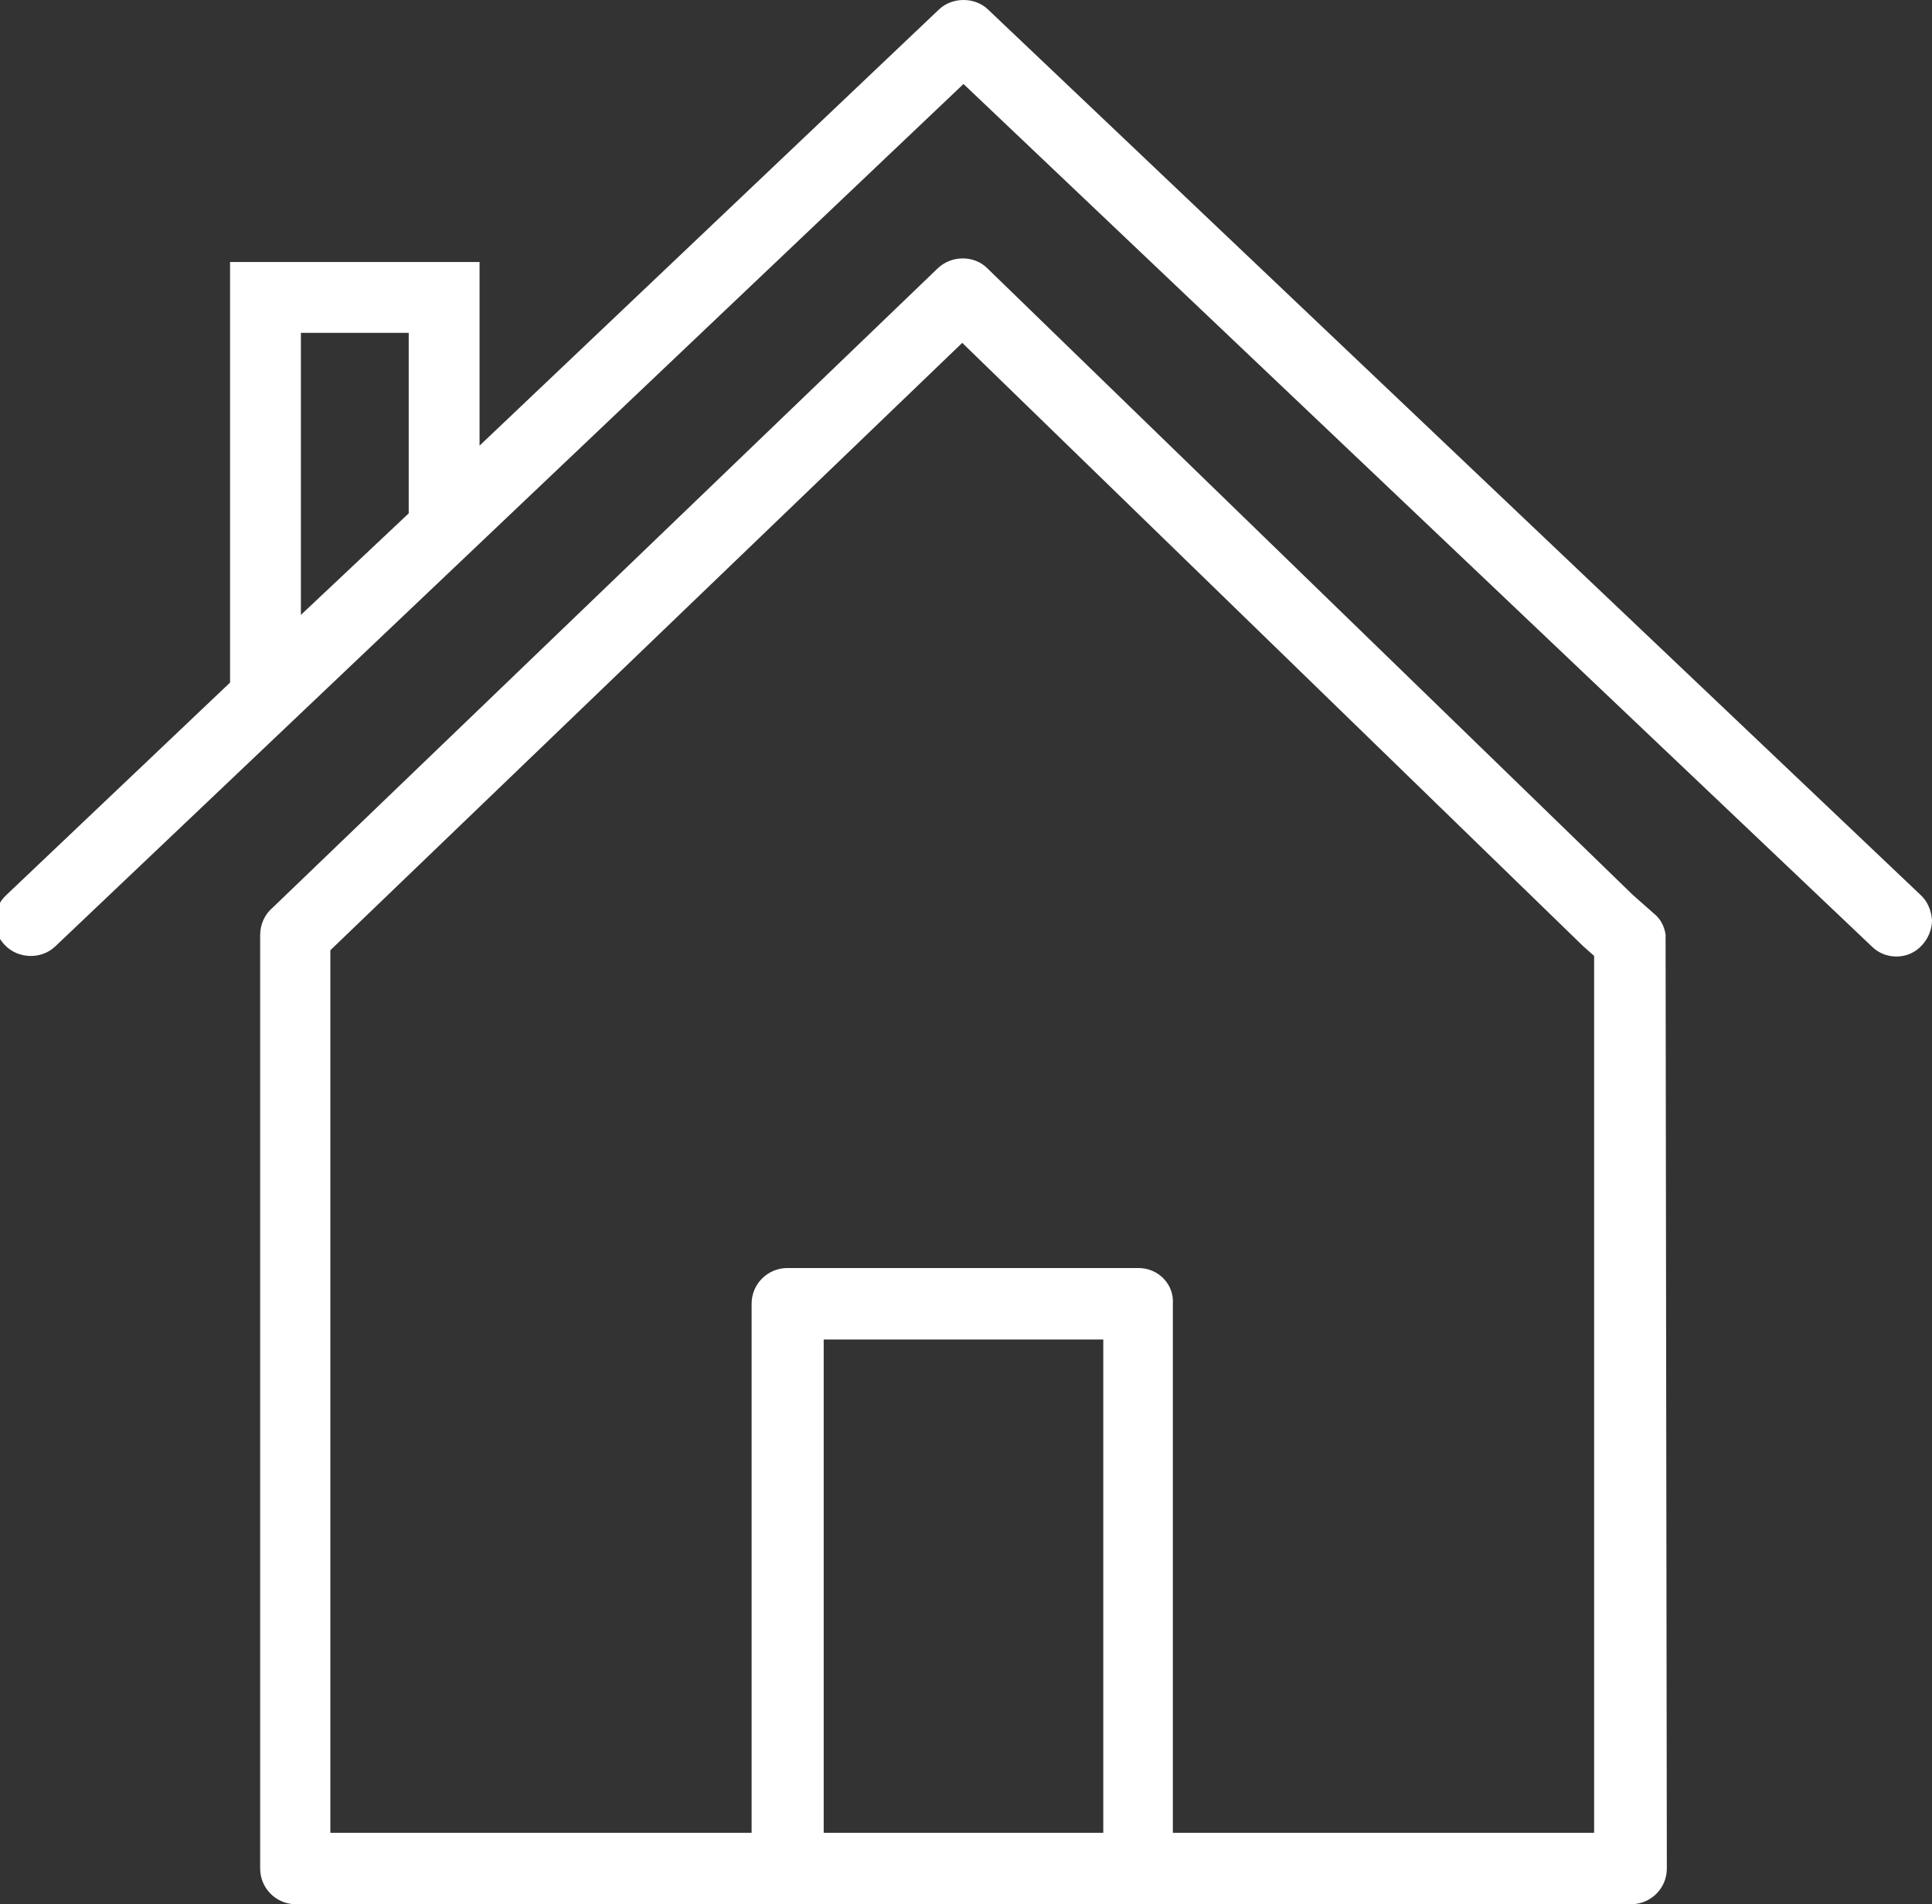 <svg xml:space="preserve" style="enable-background:new 0 0 308.2 303.8;" viewBox="0 0 308.2 303.8" y="0px" x="0px" xmlns:xlink="http://www.w3.org/1999/xlink" xmlns="http://www.w3.org/2000/svg" id="Layer_1" version="1.1">
<rect x="0" y="0" width="308.2" height="303.8" fill="#333333" stroke="none"/>
<style type="text/css">
	.st0{fill:#FFFFFF;}
</style>
<g>
	<path d="M265.7,149.1c-0.2-1.3-0.8-2.5-1.8-3.3l-3.4-3l-103-100c-2.1-2.1-5.7-2.1-7.9,0l-106.1,102
		c-1.3,1.1-2,2.7-2,4.4v148.9c0,3.1,2.5,5.7,5.7,5.7h213c3.1,0,5.7-2.5,5.7-5.7L265.7,149.1L265.7,149.1L265.7,149.1z M176,213.7
		v78.7h-44.6v-78.7L176,213.7L176,213.7z M181.6,202.3h-56c-3.1,0-5.7,2.5-5.7,5.7v84.4H52.7V151.6l100.8-96.9l99.1,96.3l1.7,1.5
		v139.9h-67.2V208C187.3,204.9,184.8,202.3,181.6,202.3L181.6,202.3z" class="st0"></path>
	<path d="M306.4,142.8L157.6,1.5c-2.1-2-5.7-2-7.8,0L76.5,71.1V41.8H36.7v67.1L1,142.8c-1.1,1-1.7,2.4-1.8,4
		c0,1.5,0.5,2.9,1.6,4c2.1,2.2,5.8,2.3,8,0.2L153.7,13.4L298.6,151c1,1,2.4,1.6,3.9,1.6c1.6,0,3-0.6,4.1-1.8c1-1.1,1.6-2.5,1.6-4
		C308.1,145.3,307.5,143.8,306.4,142.8L306.4,142.8z M65.2,53.1v28.8L48,98.1v-45H65.2L65.2,53.1z" class="st0"></path>
</g>
</svg>
